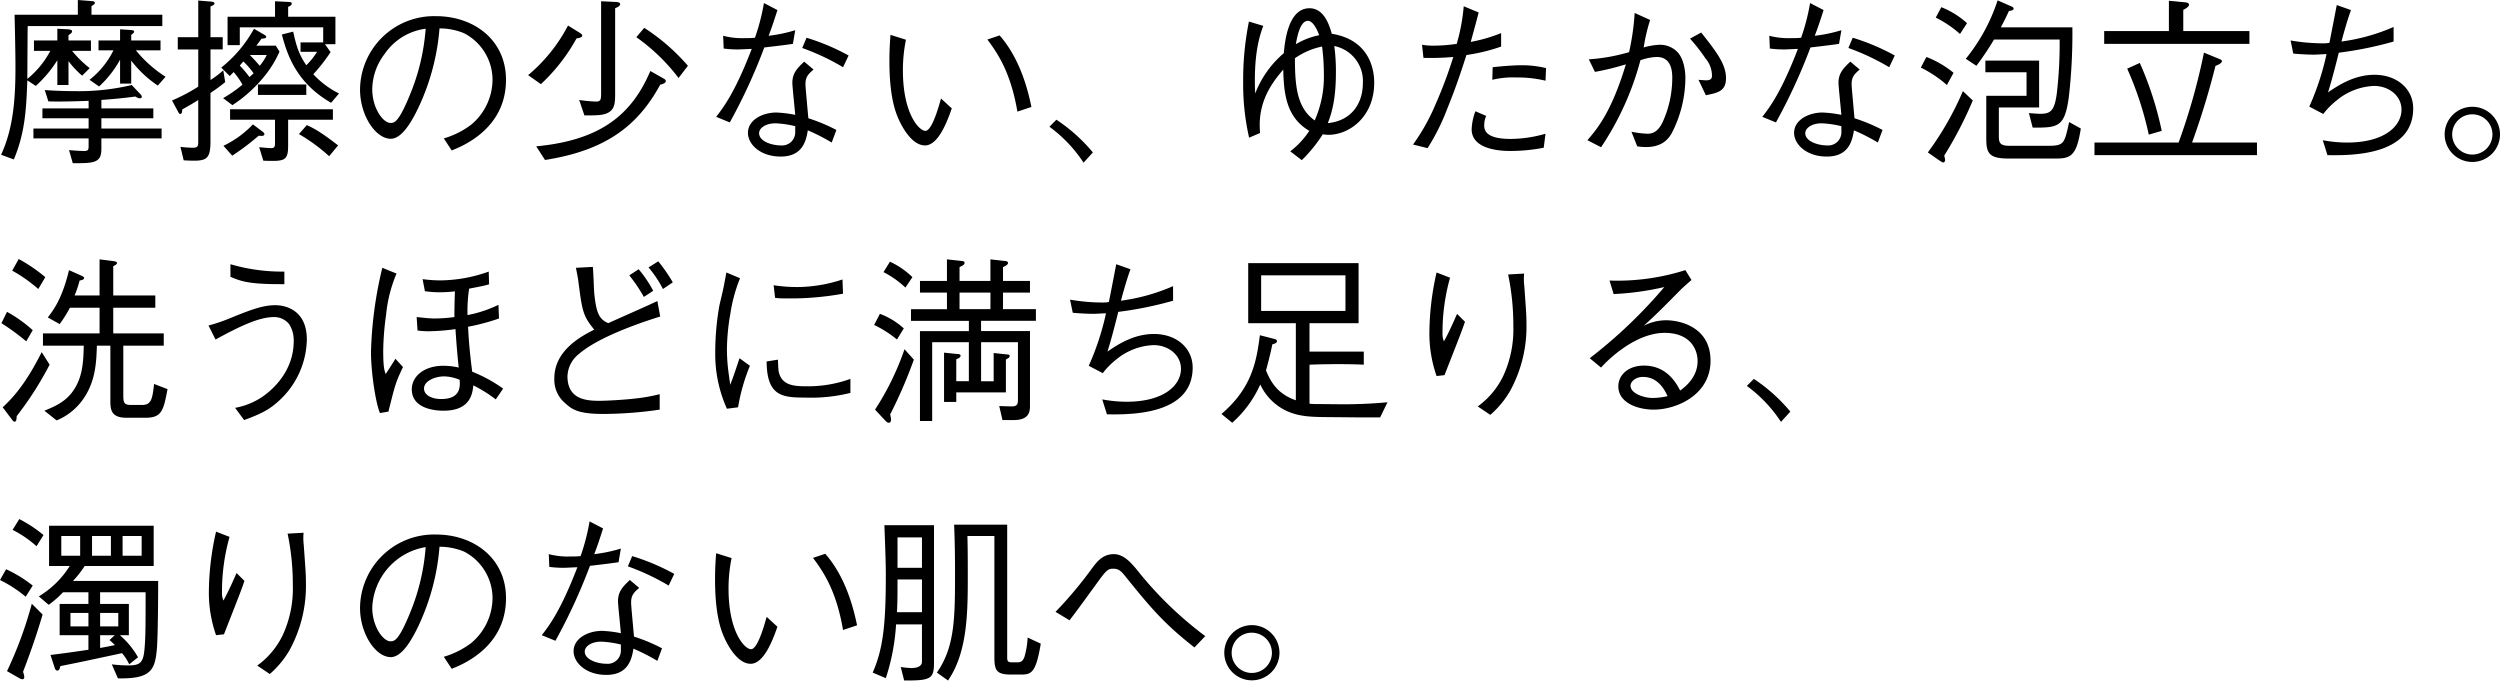 <svg xmlns="http://www.w3.org/2000/svg" width="598.044" height="162.789"><path d="M39.603 18.361a29.455 29.455 0 01-7.095-6.321h5.891V9.676H31.39V8.343c.215-.172.688-.473.688-.774 0-.344-.43-.344-.774-.387l-2.58-.172v2.666h-5.16v2.365h3.574a20.37 20.37 0 01-5.719 7.052l2.279 1.591a24.777 24.777 0 005.026-6.408v5.719h2.666v-5.5a26.382 26.382 0 006.364 5.977zm-.774-12.126V3.526H21.887V1.462c.172-.086.817-.473.817-.774 0-.387-.645-.43-.774-.43L18.619 0v3.526H3.483c.043 1.376.215 8.987.215 12.384 0 7.181-.387 14.534-3.44 21.113l3.053 1.118c2.666-6.365 2.967-11.865 3.227-18.92l2.021 1.333a28.841 28.841 0 005.16-6.149v5.934h2.666V14.62a21.145 21.145 0 003.268 3.483l1.806-1.806a26.122 26.122 0 01-4.221-4.128h4.52V9.676h-5.375v-1.29c.258-.129.86-.473.86-.9 0-.387-.6-.43-.9-.473l-2.626-.137v2.8h-5.59v2.494h3.911a21.71 21.71 0 01-5.5 6.706c0-.129.043-9.546.086-12.642zm-.172 26.875v-2.365H24.252v-2.451h12.427v-2.365H24.252v-2.021c1.763-.129 4.687-.344 8.127-.817a2.409 2.409 0 001.032.43c.258 0 .516-.086.516-.387a1.008 1.008 0 00-.3-.559l-2.107-2.236a54.858 54.858 0 01-13.76 1.462c-2.623 0-5.289-.129-7.052-.258l.86 2.709c2.451.086 6.45 0 9.632-.129v1.806H10.148v2.365h11.051v2.451H7.998v2.365h13.2v1.849c0 .731-.043 1.161-1.032 1.161s-2.665-.129-3.654-.215l.9 3.139c4.9 0 6.837 0 6.837-3.354v-2.58zm22.1-26.23a30.755 30.755 0 01-7.826 9.288l2.021 2.021.946-.946a17.819 17.819 0 012.107 3.01 30.652 30.652 0 01-4.642 3.223l2.236 1.677a33.345 33.345 0 007.869-7.177 25.79 25.79 0 003.4-5.633l-.9-1.419h-4.65c.6-.774.645-.86 1.247-1.677.43 0 1.118-.043 1.118-.43 0-.215-.172-.3-.473-.516zm3.053 6.278a12.119 12.119 0 01-1.677 2.58c-.989-1.161-1.247-1.419-2.365-2.58zm15.828 12.986h-24.6v2.494h10.75v5.676c0 .688-.086 1.118-.946 1.118-.43 0-1.462-.086-2.838-.215l.989 3.225c4.988.172 5.934.129 5.934-3.569v-6.235h10.711zm-1.894-15.568h2.494V3.997H68.929V1.632c.6-.215.86-.473.86-.774 0-.344-.3-.344-.645-.387L65.79.299v3.7H54.438v6.794h2.924V6.536h19.952v3.612h-5.418v2.236h3.956a16.663 16.663 0 01-2.58 3.225c-1.806-2.666-2.365-4.558-3.139-8.041l-2.709.688c1.29 4.859 3.44 11.524 11.782 16.34l1.892-2.236a21.12 21.12 0 01-6.149-4.6 41.5 41.5 0 004.128-5.289zm-20.382 5.119c.172-.215.774-.9.86-.989a20.172 20.172 0 012.451 2.838c-.172.129-.86.774-.989.9a25.527 25.527 0 00-2.322-2.749zm-7.009 6.536c1.591-1.075 2.107-1.462 3.526-2.58l-.473-2.838a20.582 20.582 0 01-3.053 2.322v-7.31h2.924V8.901h-2.924V1.548c.645-.258.946-.43.946-.731 0-.258-.258-.387-.774-.43l-3.1-.258v8.772h-4.9v2.924h4.9v8.9a41.581 41.581 0 01-6.278 3.311l1.419 2.623c.215.473.387.6.6.6.387 0 .43-.774.43-1.075 1.29-.731 2.838-1.591 3.827-2.279v9.976c0 1.032-.086 1.462-1.29 1.462a26.014 26.014 0 01-2.967-.215l.774 3.225c.817.043 1.634.086 2.494.086 3.1 0 3.913-.731 3.913-4.558zm21.156 9.845a40.962 40.962 0 017.224 5.289l2.15-2.58c-4.045-3.137-5.762-4.083-7.482-4.857zm-15.953 5.162a58.036 58.036 0 006.321-4.773c.473.043 1.376.172 1.376-.387a.749.749 0 00-.344-.516l-2.408-1.806a23.818 23.818 0 01-7.052 5.12zm6.149-14.534h11.567V20.21H61.705zm46.354 13.287c2.58-1.032 12.986-5.2 12.986-16.9 0-9.546-7.7-15.222-16.727-15.222a17.708 17.708 0 00-18.189 17.545c0 6.235 3.741 11.782 7.353 11.782 2.537 0 4.859-3.741 6.665-7.568a54.372 54.372 0 004.991-18.834 15.284 15.284 0 015.891 1.161 12.579 12.579 0 016.794 11.137 14.121 14.121 0 01-5.074 10.707 20.326 20.326 0 01-6.579 3.311zm-6.235-29.115a50.786 50.786 0 01-3.7 15.652c-2.795 6.88-3.827 6.88-4.73 6.88-1.72 0-4.343-3.483-4.343-8.084a14.123 14.123 0 012.967-8.428 14.033 14.033 0 019.806-6.02zm62.737 8.858a48.411 48.411 0 00-10.449-9.073l-1.892 2.236a45.362 45.362 0 0110.1 9.761zM148.35.946c0-.387-.645-.43-.9-.473l-3.655-.172v21.586c0 1.849 0 2.408-1.2 2.408a31.381 31.381 0 01-4.042-.387l1.247 3.7c3.139 0 4.644 0 5.891-.774 1.462-.9 1.462-2.58 1.462-4.644V1.976c.685-.3 1.197-.557 1.197-1.03zm-9.073 7.525c0-.258-.344-.43-.559-.6l-2.838-1.763a38.9 38.9 0 01-9.542 11.868l3.053 2.15a43.481 43.481 0 008.514-10.922c1.028-.174 1.372-.346 1.372-.733zm19.995 10.922c0-.3-.387-.559-.516-.6l-3.182-1.806c-4.343 10.189-11.61 16.553-27.305 18.015l2.107 3.268c14.491-2.279 22.188-8.127 27.562-18.017.6-.129 1.334-.387 1.334-.86zm33.11-4.644c-1.763 1.634-2.838 2.838-2.838 5.074 0 .86.6 6.45.688 7.654a28.227 28.227 0 00-4.472-.559c-3.483 0-6.837 1.849-6.837 4.859 0 2.752 2.967 5.676 7.826 5.676 5.375 0 6.106-3.956 6.493-6.278a47.256 47.256 0 015.719 2.924l1.118-3.01a41.388 41.388 0 00-6.708-2.8c-.43-4.859-.688-7.439-.688-8.127 0-1.677.559-2.365 1.935-3.526zm-2.15 15.437v1.333a3.152 3.152 0 01-3.44 3.268c-2.107 0-5.2-.946-5.2-2.924 0-1.247 1.591-2.365 3.913-2.365a23.5 23.5 0 014.727.688zM182.75.731a51.185 51.185 0 01-2.15 8.3 19.84 19.84 0 01-2.365.086 17.824 17.824 0 01-5.246-.559l.129 3.053a25.519 25.519 0 003.612.215c.43 0 2.623-.129 3.1-.129-4 10.406-6.751 13.975-8.514 16.254l3.268 1.333a135.344 135.344 0 008.254-17.932c2.279-.258 5.461-.645 6.837-.86l.559-3.268a35.2 35.2 0 01-6.364 1.333c.817-2.193.946-2.537 2.107-6.149zm9.159 10.75a55.259 55.259 0 019.761 4.6l1.333-2.8a52.276 52.276 0 00-10.065-4.251zm21.113-3.139c-.086 1.2-.258 3.225-.258 6.192 0 3.311.172 8.987 1.892 13.244.172.473 2.8 7.009 6.622 7.009 3.268 0 5.418-6.063 6.407-8.858l-2.58-2.365c-.645 2.322-2.193 7.74-3.741 7.74-1.462 0-5.375-4-5.375-14.491a36.574 36.574 0 01.731-7.31zm23.177 1.118c2.58 3.44 5.59 7.955 7.181 17.243l3.354-1.118c-.731-3.526-2.537-11.352-7.611-17.114zm14.839 20.855a33.15 33.15 0 018.17 8.6l2.23-2.451a40.113 40.113 0 00-8.729-7.826zm60.372 8a34.872 34.872 0 005.028-6.194 9.3 9.3 0 001.333.129c5.031 0 10.965-4.3 10.965-12.47 0-4.472-2.064-10.406-10.148-11.7-.6-2.107-1.849-6.106-5.332-6.106-5.117 0-5.891 7.955-6.149 10.75a23.967 23.967 0 00-6.837 9.632c-.086-1.505-.086-2.193-.086-3.182 0-7.4 1.333-11.18 2.021-12.986l-3.44-1.032a70.586 70.586 0 00-1.377 14.32 57.816 57.816 0 001.419 13.459l2.623-1.118a29.06 29.06 0 01-.086-1.935c0-6.579 3.612-10.836 5.633-13.244.129 5.891.774 11.481 6.235 14.663a20.027 20.027 0 01-4.558 4.9zm6.228-8.86c1.032-2.623 1.935-5.977 1.935-12.126a45.756 45.756 0 00-.387-6.321 8.531 8.531 0 016.837 8.815c.003 5.246-3.007 9.116-8.385 9.632zm-3.139-.645c-4.214-2.967-4.73-8.127-4.73-14.878a17.462 17.462 0 016.493-2.8 50.779 50.779 0 01.43 6.536 25.909 25.909 0 01-2.19 11.142zm-4.512-18.234c.3-1.634.989-5.59 2.881-5.59 1.376 0 2.408 2.623 2.709 3.44a17.437 17.437 0 00-5.59 2.15zm40.162-9.073a45.37 45.37 0 01-1.677 8.987 37.5 37.5 0 01-5.246.43 15.516 15.516 0 01-3.053-.215l.344 3.139a62.7 62.7 0 007.138-.215 107.391 107.391 0 01-4.257 11.352 49.012 49.012 0 01-5.375 9.595l3.483.86a51.55 51.55 0 004.73-9.5c2.15-5.289 3.483-9.417 4.558-12.771a44.084 44.084 0 008.3-2.021V7.919a37.718 37.718 0 01-7.267 2.107c1.118-4.085 1.333-4.816 1.892-7.052zm6.837 17.587a20.727 20.727 0 015.676-.559 28.833 28.833 0 017.052.774l.129-3.01a24.133 24.133 0 00-5.934-.688c-1.806 0-4.988.258-6.837.473zm-4.042 7.525a13.506 13.506 0 00-.9 4.3c0 4.859 6.88 5.2 9.2 5.2a42.111 42.111 0 008.041-.774l.43-3.354a30.374 30.374 0 01-8.342 1.247c-3.741 0-6.321-.817-6.321-3.139a5.434 5.434 0 01.473-2.365zm51.342-17.372a42.714 42.714 0 013.7 4.73 6.47 6.47 0 011.548 4.042c0 .473 0 1.2-1.376 1.2-.172 0-1.591-.086-1.849-.129l1.763 3.7c2.924-.6 4.816-.989 4.816-4.085 0-3.225-2.064-6.063-5.934-10.922zM381.538 17.2a64.876 64.876 0 007.4-1.806c-3.4 11.223-6.711 15.265-9.2 18.146l3.268 1.677a69.156 69.156 0 009.417-20.812 13 13 0 013.913-.774c3.526 0 3.7 3.483 3.7 4.988a25.58 25.58 0 01-2.236 10.449c-1.032 2.193-2.15 2.924-3.741 2.924a25.594 25.594 0 01-3.784-.473l1.376 3.483a12.407 12.407 0 002.107.172c3.354 0 5.074-1.419 6.149-3.311a29.108 29.108 0 003.268-13.2c0-1.978-.473-4.988-2.193-6.493a5.8 5.8 0 00-3.956-1.462 15.994 15.994 0 00-3.827.645 43.07 43.07 0 011.539-6.577l-3.7-1.677a58.382 58.382 0 01-1.333 9.374 44.352 44.352 0 01-9.632 1.72zm61.1-2.451c-1.763 1.634-2.838 2.838-2.838 5.074 0 .86.6 6.45.688 7.654a28.227 28.227 0 00-4.472-.559c-3.483 0-6.837 1.849-6.837 4.859 0 2.752 2.967 5.676 7.826 5.676 5.375 0 6.106-3.956 6.493-6.278a47.256 47.256 0 015.719 2.924l1.118-3.01a41.386 41.386 0 00-6.708-2.8c-.43-4.859-.688-7.439-.688-8.127 0-1.677.559-2.365 1.935-3.526zm-2.146 15.437v1.333a3.152 3.152 0 01-3.44 3.268c-2.107 0-5.2-.946-5.2-2.924 0-1.247 1.591-2.365 3.913-2.365a23.5 23.5 0 014.727.688zM433.01.731a51.189 51.189 0 01-2.15 8.3 19.841 19.841 0 01-2.365.086 17.824 17.824 0 01-5.246-.559l.129 3.053a25.519 25.519 0 003.612.215c.43 0 2.623-.129 3.1-.129-4 10.406-6.751 13.975-8.514 16.254l3.262 1.332a135.346 135.346 0 008.256-17.931c2.279-.258 5.461-.645 6.837-.86l.559-3.268a35.2 35.2 0 01-6.364 1.333c.817-2.193.946-2.537 2.107-6.149zm9.159 10.75a55.259 55.259 0 019.761 4.6l1.333-2.8a52.276 52.276 0 00-10.062-4.257zm53.578-4.945h-17.109c.9-1.72 1.2-2.322 1.935-3.913.688-.086 1.118-.215 1.118-.559 0-.258-.258-.43-.688-.6L477.864.088a43.669 43.669 0 01-7.611 13.975l2.537 1.677a69.627 69.627 0 004.214-6.278h15.7a101.98 101.98 0 01-.688 12.943c-.559 4.085-1.462 4.816-3.913 4.816-.6 0-1.806-.086-2.752-.172l.9 3.483c5.977 0 7.654 0 8.643-7.267a133.13 133.13 0 00.853-16.729zm2.021 24.209l-2.795-1.548c-1.118 5.117-1.204 5.679-4.945 5.679h-9.417c-2.322 0-2.451-.9-2.451-2.408v-6.751h9.632V14.491h-12.854v2.8h9.847v5.633h-9.632v10.272c0 3.569.774 4.73 5.418 4.73h11.352c3.566 0 4.856-.86 5.845-7.181zm-27.219-25.2a20.229 20.229 0 00-6.149-3.827l-1.333 2.494a26.3 26.3 0 015.8 3.913zm-3.225 11.868a23.724 23.724 0 00-6.493-3.784l-1.333 2.537a28.527 28.527 0 016.235 4.171zm4.6 6.622l-2.365-2.236a72.583 72.583 0 01-8.384 14.665l2.838 1.978c.172.086.6.43.86.43a.53.53 0 00.43-.559 4.643 4.643 0 00-.215-1.075 93.826 93.826 0 006.837-13.201zm46.913-16.6h-15.479v3.053h34.744V7.435h-15.824V2.361c.6-.3 1.376-.774 1.376-1.247s-.774-.559-.946-.559l-3.87-.379zm-17.799 26.664v3.01h38.87v-3.01h-15.523a188.119 188.119 0 005.59-18.323c.6-.258 1.548-.645 1.548-1.161 0-.258-.387-.43-.731-.559l-3.569-1.462a149.737 149.737 0 01-6.063 21.5zm7.826-17.673a79.939 79.939 0 015.16 15.781l3.1-.9a80.856 80.856 0 00-5.246-16.254zM572.59 6.45a46.17 46.17 0 01-12.47 3.483c.3-1.118 1.247-4.687 2.279-7.525l-3.4-1.2c-.258 1.29-1.462 7.611-1.763 9.03a6.81 6.81 0 01-1.462.129 45.537 45.537 0 01-7.826-.688l.645 3.139c2.193.215 4.429.258 5.031.258.387 0 2.451-.129 2.924-.129a63.084 63.084 0 01-4.128 12.556l3.354 1.763a17.821 17.821 0 013.225-3.268 14.88 14.88 0 018.944-3.44c3.44 0 6.536 2.279 6.536 5.676 0 3.827-3.913 7.869-13.029 7.869a32.2 32.2 0 01-5.8-.559l1.118 3.569c5.547.086 20.511.215 20.511-11.18 0-4.6-3.784-8.041-9.288-8.041-4.988 0-8.944 2.752-11.094 4.214.946-2.924 2.365-8.557 2.58-9.5a87.841 87.841 0 0013.115-2.666zm18.834 19.092a6.625 6.625 0 00-6.622 6.622 6.616 6.616 0 006.622 6.579 6.616 6.616 0 006.622-6.579 6.625 6.625 0 00-6.624-6.622zm0 1.806a4.808 4.808 0 014.814 4.816 4.836 4.836 0 01-4.816 4.812 4.836 4.836 0 01-4.816-4.816 4.808 4.808 0 014.816-4.812zm-588.5 37.4a35.463 35.463 0 016.235 4.386l1.679-2.834a38.31 38.31 0 00-6.364-4.343zm-2.58 12.56a56.608 56.608 0 015.934 4.343l1.548-2.666a31.854 31.854 0 00-6.149-4.386zm9.632 6.923c-3.569 7.095-6.493 10.578-9.331 13.2l2.236 2.967c.3.387.43.473.6.473.473 0 .473-.645.516-1.333a79.43 79.43 0 007.869-12.3zm7.869-13.545a27.88 27.88 0 001.2-3.569c.6-.129 1.075-.258 1.075-.6 0-.215-.215-.344-.43-.473l-3.182-1.419c-1.591 6.665-3.655 9.5-5.074 11.309l2.838 1.591a29.309 29.309 0 002.451-3.913h7.095v6.149H10.277v2.924h9.761c-.086 3.268-.172 6.751-1.935 9.847-1.892 3.4-4.773 4.6-7.482 5.719l2.924 2.322a14.409 14.409 0 006.149-4.816c3.182-4.343 3.354-9.03 3.483-13.072h3.225v13.242c0 2.064.215 4 3.784 4h4.73c3.827 0 4.214-1.849 5.16-6.837l-3.225-1.247c-.387 3.7-.688 5.031-2.924 5.031h-2.408c-1.763 0-2.021-.387-2.021-2.322V82.683h9.675v-2.924H27.09V73.61h10.062v-2.924H27.09v-7.01c.43-.215.9-.43.9-.774 0-.258-.344-.344-.774-.43l-3.4-.43v8.644zm37.281-4.472c2.8 1.2 4.816 1.806 12.9 1.763v-3.01a43.782 43.782 0 01-12.9-1.763zm-3.569 15.007c5.676-3.1 10.363-5.375 13.975-5.375a4.587 4.587 0 013.655 1.72 7.16 7.16 0 011.075 4.042c0 6.45-4.085 10.965-7.525 13.33a16.967 16.967 0 01-6.493 2.623l2.15 2.924c4.386-1.591 6.192-2.623 8.471-4.73a20.334 20.334 0 006.536-14.534c0-7.224-5.332-8.213-7.525-8.213-3.01 0-5.848 1.075-10.922 3.139a39.277 39.277 0 01-5.074 1.72zm39.9-17.157a95.246 95.246 0 00-2.709 20.124c0 4.9 1.118 12.255 2.15 14.62l2.021-.344c1.677-6.751 1.763-7.009 3.483-10.664l-1.806-1.978c-.387.645-1.548 2.451-2.322 3.655-.3-.774-.6-1.548-.6-5.547a66.328 66.328 0 01.688-8.643 33.431 33.431 0 012.494-9.847zm27.781 8.858a29.616 29.616 0 01-7.4 2.451 35.272 35.272 0 01.387-6.321c2.881-.559 3.569-.688 4.773-1.032l-.086-3.053a34.906 34.906 0 01-11.61 2.107 31.83 31.83 0 01-4.214-.3l.559 2.881a22.972 22.972 0 003.655.258 30.483 30.483 0 003.526-.215 167.11 167.11 0 00-.129 6.149 38.251 38.251 0 01-4.6.344c-1.2 0-2.279-.129-4.429-.344l.215 3.225a20.982 20.982 0 002.623.172 50.261 50.261 0 006.45-.516c.258 4.214.688 8.514.774 9.2a16.566 16.566 0 00-3.655-.43c-4.687 0-7.568 2.58-7.568 5.633 0 5.117 6.751 5.117 7.611 5.117 6.579 0 6.923-4.343 7.1-6.063a32.96 32.96 0 015.375 3.354l1.763-2.58a34.912 34.912 0 00-7.4-4.042c-.43-3.44-.774-6.364-.989-10.75a51.561 51.561 0 007.4-1.978zm-9.288 17.931c.129 1.462.344 4.6-4.386 4.6-2.451 0-4.128-1.032-4.128-2.494 0-1.892 2.752-2.924 4.859-2.924a10.311 10.311 0 013.656.818zm40.592-24.983a38.584 38.584 0 013.483 5.16l2.236-1.462a28.5 28.5 0 00-3.483-5.16zm4.6-1.892a26.145 26.145 0 013.44 5.16l2.365-1.591a37.793 37.793 0 00-3.483-5.031zm-17.372.086c.086.43.516 2.58.559 3.053.946 7.181 1.032 8.342 3.827 11.739-2.967 1.5-9.546 4.9-9.546 11.61a7.318 7.318 0 002.58 5.977c1.548 1.376 2.881 2.58 9.073 2.58a94.608 94.608 0 0013.545-1.032v-3.7a39.883 39.883 0 01-5.031.946c-4.085.516-8.557.645-9.288.645-3.139 0-7.74-.258-7.74-5.891a7.056 7.056 0 012.709-5.289c3.956-3.44 11.911-6.622 19.479-8.987l-.688-3.7c-1.634.817-9.89 4.429-11.739 5.289-2.236-.946-2.881-2.537-3.354-7.138-.086-.9-.215-5.332-.344-6.321zm35.991 1.118c-.086.473-.129.688-.473 2.537-.172.946-.258 1.376-1.2 5.375a64.482 64.482 0 00-.989 11.051 31.847 31.847 0 002.793 13.631l2.666-.344a45.384 45.384 0 012.838-9.933l-2.494-1.806c-1.333 4.042-1.677 4.988-2.236 6.364-.086-.86-.129-1.032-.3-2.322a43.631 43.631 0 01-.473-6.149 51.433 51.433 0 01.817-8.514 37.343 37.343 0 012.322-8.514zm11.653 6.063a12.851 12.851 0 002.15.129 70.043 70.043 0 0014.1-1.118l-.129-3.4a34.946 34.946 0 01-10.32 1.806 36.8 36.8 0 01-6.149-.43zm-2.021 15.222c.043 8.256 3.7 8.643 9.159 8.643a39.019 39.019 0 0010.879-1.118v-3.354a29.73 29.73 0 01-10.707 1.763c-3.1 0-5.762-.344-6.45-3.526-.086-.387-.172-2.408-.172-2.838zm64.414-9.718v-2.795h-7.869v-3.956h6.45v-2.8h-6.45v-3.306c.516-.215 1.2-.559 1.2-.989 0-.387-.516-.473-.774-.473l-3.44-.387v5.16h-7.386v-3.311c.731-.344 1.2-.559 1.2-1.032 0-.258-.215-.387-.645-.43l-3.569-.387v5.16h-6.45v2.8h6.45v3.956h-8.6v2.795h13.846v2.451h-11.7v21.5h2.924V81.866h8.772v9.331h-3.01v-5.246c.3-.129 1.032-.387 1.032-.86 0-.344-.43-.387-.6-.387l-3.354-.344v11.782h2.924v-2.279h11.87v-7.869c.559-.3.9-.473.9-.817 0-.258-.215-.387-.6-.387l-3.225-.344v6.751h-3.01v-9.331h8.815v13.8c0 1.075-.215 1.548-1.505 1.548-.3 0-2.021-.043-2.967-.086l.774 3.354h2.666c3.526 0 3.913-1.763 3.913-3.354V79.2h-11.7v-2.451zm-10.879-2.795h-7.39v-3.956h7.4zm-18.66-7.654a19.37 19.37 0 00-5.375-3.7l-1.548 2.494a22.46 22.46 0 015.246 3.7zm-2.064 12.255a17.65 17.65 0 00-5.719-3.483l-1.376 2.666a26.081 26.081 0 015.461 3.483zm2.408 7.482l-2.236-2.494a65.211 65.211 0 01-7.052 14.448l2.494 2.666c.172.172.473.473.774.473.43 0 .559-.387.559-.774a5.1 5.1 0 00-.215-1.2 112.442 112.442 0 005.676-13.119zm62.006-17.587a46.169 46.169 0 01-12.47 3.483c.3-1.118 1.247-4.687 2.279-7.525l-3.4-1.2c-.258 1.29-1.462 7.611-1.763 9.03a6.811 6.811 0 01-1.462.129 45.538 45.538 0 01-7.826-.688l.645 3.139c2.193.215 4.429.258 5.031.258.387 0 2.451-.129 2.924-.129a63.084 63.084 0 01-4.128 12.556l3.354 1.763a17.82 17.82 0 013.225-3.268 14.88 14.88 0 018.944-3.44c3.44 0 6.536 2.279 6.536 5.676 0 3.827-3.913 7.869-13.029 7.869a32.2 32.2 0 01-5.8-.559l1.118 3.569c5.547.086 20.511.215 20.511-11.18 0-4.6-3.784-8.041-9.288-8.041-4.988 0-8.944 2.752-11.094 4.214.946-2.924 2.365-8.557 2.58-9.5a87.839 87.839 0 0013.115-2.666zm51.3 27.778a114.122 114.122 0 01-11.911.473c-.473 0-3.956-.043-5.375-.043a13.105 13.105 0 01-1.376-.086v-9.331c4.128-.172 9.847-.172 12.986 0v-3.139h-12.987v-6.794h11.739V62.946h-26.4v14.362h11.395v18.447c-3.956-1.376-5.8-3.827-7.138-7.138.258-.989 1.075-3.913 1.505-6.235.6-.172 1.118-.344 1.118-.774 0-.3-.3-.43-.559-.516l-3.526-.9c-.774 5.762-1.677 12.47-9.2 18.834l2.58 2.107a26.842 26.842 0 006.708-9.159 13.007 13.007 0 006.579 6.45c3.311 1.419 6.364 1.333 12.04 1.376l4.257.043h5.8zm-10.063-21.844h-20.167V65.87h20.167zm21.8-9.2a66.006 66.006 0 00-1.717 14.192 30.658 30.658 0 001.72 10.578l1.892-.215c3.569-9.116 4-10.148 4.9-12.771l-1.892-1.892c-1.032 2.365-2.021 4.558-3.139 6.579a4.255 4.255 0 01-.344-1.892 48.153 48.153 0 011.806-13.33zm17.114.473a59.032 59.032 0 011.247 12.3 26.581 26.581 0 01-2.322 11.782 19.2 19.2 0 01-6.192 7.482l3.01 2.021a22.385 22.385 0 004.73-5.719 32.015 32.015 0 003.913-16.125c0-2.021-.086-2.924-.516-8.987a13.932 13.932 0 01-.043-2.967zm25.241 4.687a66.65 66.65 0 0012.128-1.679 116.673 116.673 0 01-17.845 17.028l2.709 2.236c.688-.817 7.654-8.3 15.222-8.3 6.02 0 7.869 3.827 7.869 6.751 0 3.913-3.01 6.192-4.171 7.052-.817-1.591-3.1-5.977-8.643-5.977-3.913 0-6.149 2.365-6.149 4.945 0 4.042 4.773 5.59 8.471 5.59 5.461 0 13.588-3.526 13.588-11.7 0-8.127-7.4-9.675-10.578-9.675a11.606 11.606 0 00-5.418 1.333c2.838-2.537 5.117-4.859 9.03-8.815.3-.3 2.021-1.806 2.408-2.15l-1.462-2.365a53.772 53.772 0 01-18.146 2.494zm12.9 24.424a16.535 16.535 0 01-3.569.43c-2.193 0-5.289-1.118-5.289-2.924 0-.946 1.161-2.107 2.967-2.107 3.699-.002 5.247 3.223 5.892 4.599zm18.963-2.451a33.151 33.151 0 018.17 8.6l2.236-2.451a40.113 40.113 0 00-8.729-7.826zM37.838 138.964h-20.38a24.025 24.025 0 002.8-3.569h16.507v-9.632H11.738v9.632h4.945a22.128 22.128 0 01-7.4 7.267l2.365 2.021a25.032 25.032 0 003.44-3.01h6.063v2.795h-6.88v7.482h6.88v3.483c-3.741.559-5.934.86-9.073 1.247l.989 3.01c.129.43.3.731.645.731.516 0 .645-.688.731-1.075 4.73-.946 5.719-1.161 14.749-3.1a12.108 12.108 0 011.72 2.666l2.107-1.677a20.125 20.125 0 00-4.343-5.289h2.15v-7.482h-6.88v-2.788H34.83c0 7.138 0 10.32-.215 13.029-.258 3.354-.688 4.472-3.7 4.472a29.679 29.679 0 01-4.171-.258l1.462 3.354c7.955.172 8.9-2.021 9.331-7.181.217-2.626.301-10.968.301-16.128zm-11.309-6.02h-4.513v-4.73h4.515zm7.353 0h-4.556v-4.73h4.558zm-14.706 0h-4.513v-4.73h4.515zm9.116 16.9h-4.341v-3.225h4.343zm-.817 4.472c-1.806.387-1.892.387-3.526.688v-3.053h3.489l-1.247 1.161a13.327 13.327 0 011.286 1.203zm-6.321-4.472h-4.3v-3.225h4.3zm-10.748-21.845a30.689 30.689 0 00-5.8-3.827l-1.591 2.58a26.578 26.578 0 015.719 3.913zm-2.58 12.083a30.962 30.962 0 00-6.364-3.913L0 138.749a30.815 30.815 0 016.149 4zm2.365 6.923l-2.58-2.58a94.77 94.77 0 01-5.934 16.125l3.01 1.72a1.3 1.3 0 00.688.215c.129 0 .43 0 .43-.6a3.862 3.862 0 00-.3-1.161c2.321-6.022 3.697-10.365 4.686-13.719zm41.495-19.823a66.005 66.005 0 00-1.72 14.19 30.658 30.658 0 001.72 10.578l1.892-.215c3.569-9.116 4-10.148 4.9-12.771l-1.89-1.888c-1.032 2.365-2.021 4.558-3.139 6.579a4.255 4.255 0 01-.344-1.892 48.152 48.152 0 011.806-13.33zm17.114.473a59.031 59.031 0 011.247 12.3 26.581 26.581 0 01-2.322 11.782 19.2 19.2 0 01-6.192 7.482l3.005 2.019a22.385 22.385 0 004.73-5.719 32.015 32.015 0 003.913-16.125c0-2.021-.086-2.924-.516-8.987a13.931 13.931 0 01-.043-2.967zm39.259 32.336c2.58-1.032 12.986-5.2 12.986-16.9 0-9.546-7.7-15.222-16.727-15.222a17.708 17.708 0 00-18.189 17.544c0 6.235 3.741 11.782 7.353 11.782 2.537 0 4.859-3.741 6.665-7.568a54.372 54.372 0 004.991-18.833 15.284 15.284 0 015.891 1.161 12.579 12.579 0 016.794 11.137 14.121 14.121 0 01-5.074 10.707 20.326 20.326 0 01-6.579 3.311zm-6.235-29.115a50.786 50.786 0 01-3.7 15.652c-2.795 6.88-3.827 6.88-4.73 6.88-1.72 0-4.343-3.483-4.343-8.084a15.3 15.3 0 0112.773-14.448zm48.848 7.869c-1.763 1.634-2.838 2.838-2.838 5.074 0 .86.6 6.45.688 7.654a28.226 28.226 0 00-4.472-.559c-3.483 0-6.837 1.849-6.837 4.859 0 2.752 2.967 5.676 7.826 5.676 5.375 0 6.106-3.956 6.493-6.278a47.255 47.255 0 015.719 2.924l1.118-3.01a41.388 41.388 0 00-6.708-2.8c-.43-4.859-.688-7.439-.688-8.127 0-1.677.559-2.365 1.935-3.526zm-2.15 15.437v1.333a3.152 3.152 0 01-3.44 3.268c-2.107 0-5.2-.946-5.2-2.924 0-1.247 1.591-2.365 3.913-2.365a23.5 23.5 0 014.727.692zm-7.484-29.451a51.186 51.186 0 01-2.15 8.3 19.84 19.84 0 01-2.365.086 17.824 17.824 0 01-5.246-.559l.129 3.053a25.519 25.519 0 003.612.215c.43 0 2.623-.129 3.1-.129-4 10.406-6.751 13.975-8.514 16.254l3.268 1.333a135.346 135.346 0 008.256-17.931c2.279-.258 5.461-.645 6.837-.86l.559-3.268a35.2 35.2 0 01-6.364 1.333c.817-2.193.946-2.537 2.107-6.149zm9.159 10.75a55.26 55.26 0 019.761 4.6l1.333-2.795a52.276 52.276 0 00-10.062-4.257zm21.113-3.139c-.086 1.2-.258 3.225-.258 6.192 0 3.311.172 8.987 1.892 13.244.172.473 2.8 7.009 6.622 7.009 3.268 0 5.418-6.063 6.407-8.858l-2.58-2.365c-.645 2.322-2.193 7.74-3.741 7.74-1.462 0-5.375-4-5.375-14.491a36.573 36.573 0 01.731-7.31zm23.177 1.118c2.58 3.44 5.59 7.955 7.181 17.243l3.354-1.118c-.731-3.526-2.537-11.352-7.611-17.114zm28.941 25.116v-32.942H211.56c.258 6.665.344 9.546.344 11.911 0 11.352-.559 17.5-3.139 23.349l3.139 1.333a50.964 50.964 0 002.451-12.857h6.192v8.944c0 1.5-2.193 1.5-2.494 1.5a22.764 22.764 0 01-2.58-.258l.817 3.225c6.321.048 7.138-.382 7.138-4.205zm-2.881-22.747h-5.848v-7.271h5.848zm0 10.621h-5.977c.129-2.709.129-3.913.129-7.826h5.848zm28.423 7.525l-3.139-1.462a19.779 19.779 0 01-.774 4.644c-.473 1.247-1.032 1.29-1.978 1.29h-.941c-1.118 0-1.2-.344-1.2-1.247v-31.695h-12.694c.086 2.279.215 5.5.215 11.223 0 10.965 0 17.974-4.343 24.166l2.666 1.892c4.73-6.837 4.73-16.555 4.73-25.241 0-3.01 0-5.805-.086-9.331h6.45v28.982c0 3.268.559 4.171 4.085 4.171h1.935c2.666 0 3.87 0 5.074-7.396zm6.88-5.59c1.591-2.064 2.021-2.666 6.063-8.213 2.709-3.741 3.01-4.128 4.429-4.128 1.247 0 1.892.6 2.838 1.806 5.676 7.009 9.03 11.18 16.555 17.028l2.58-2.709a88.545 88.545 0 01-15.308-14.577c-2.15-2.709-4-5.031-6.579-5.031-2.623 0-4 1.806-5.074 3.225a96.9 96.9 0 01-8.858 10.578zm43.6 1.161a6.6 6.6 0 106.622 6.622 6.625 6.625 0 00-6.62-6.626zm0 1.806a4.816 4.816 0 11-4.816 4.816 4.808 4.808 0 014.818-4.82z"/></svg>